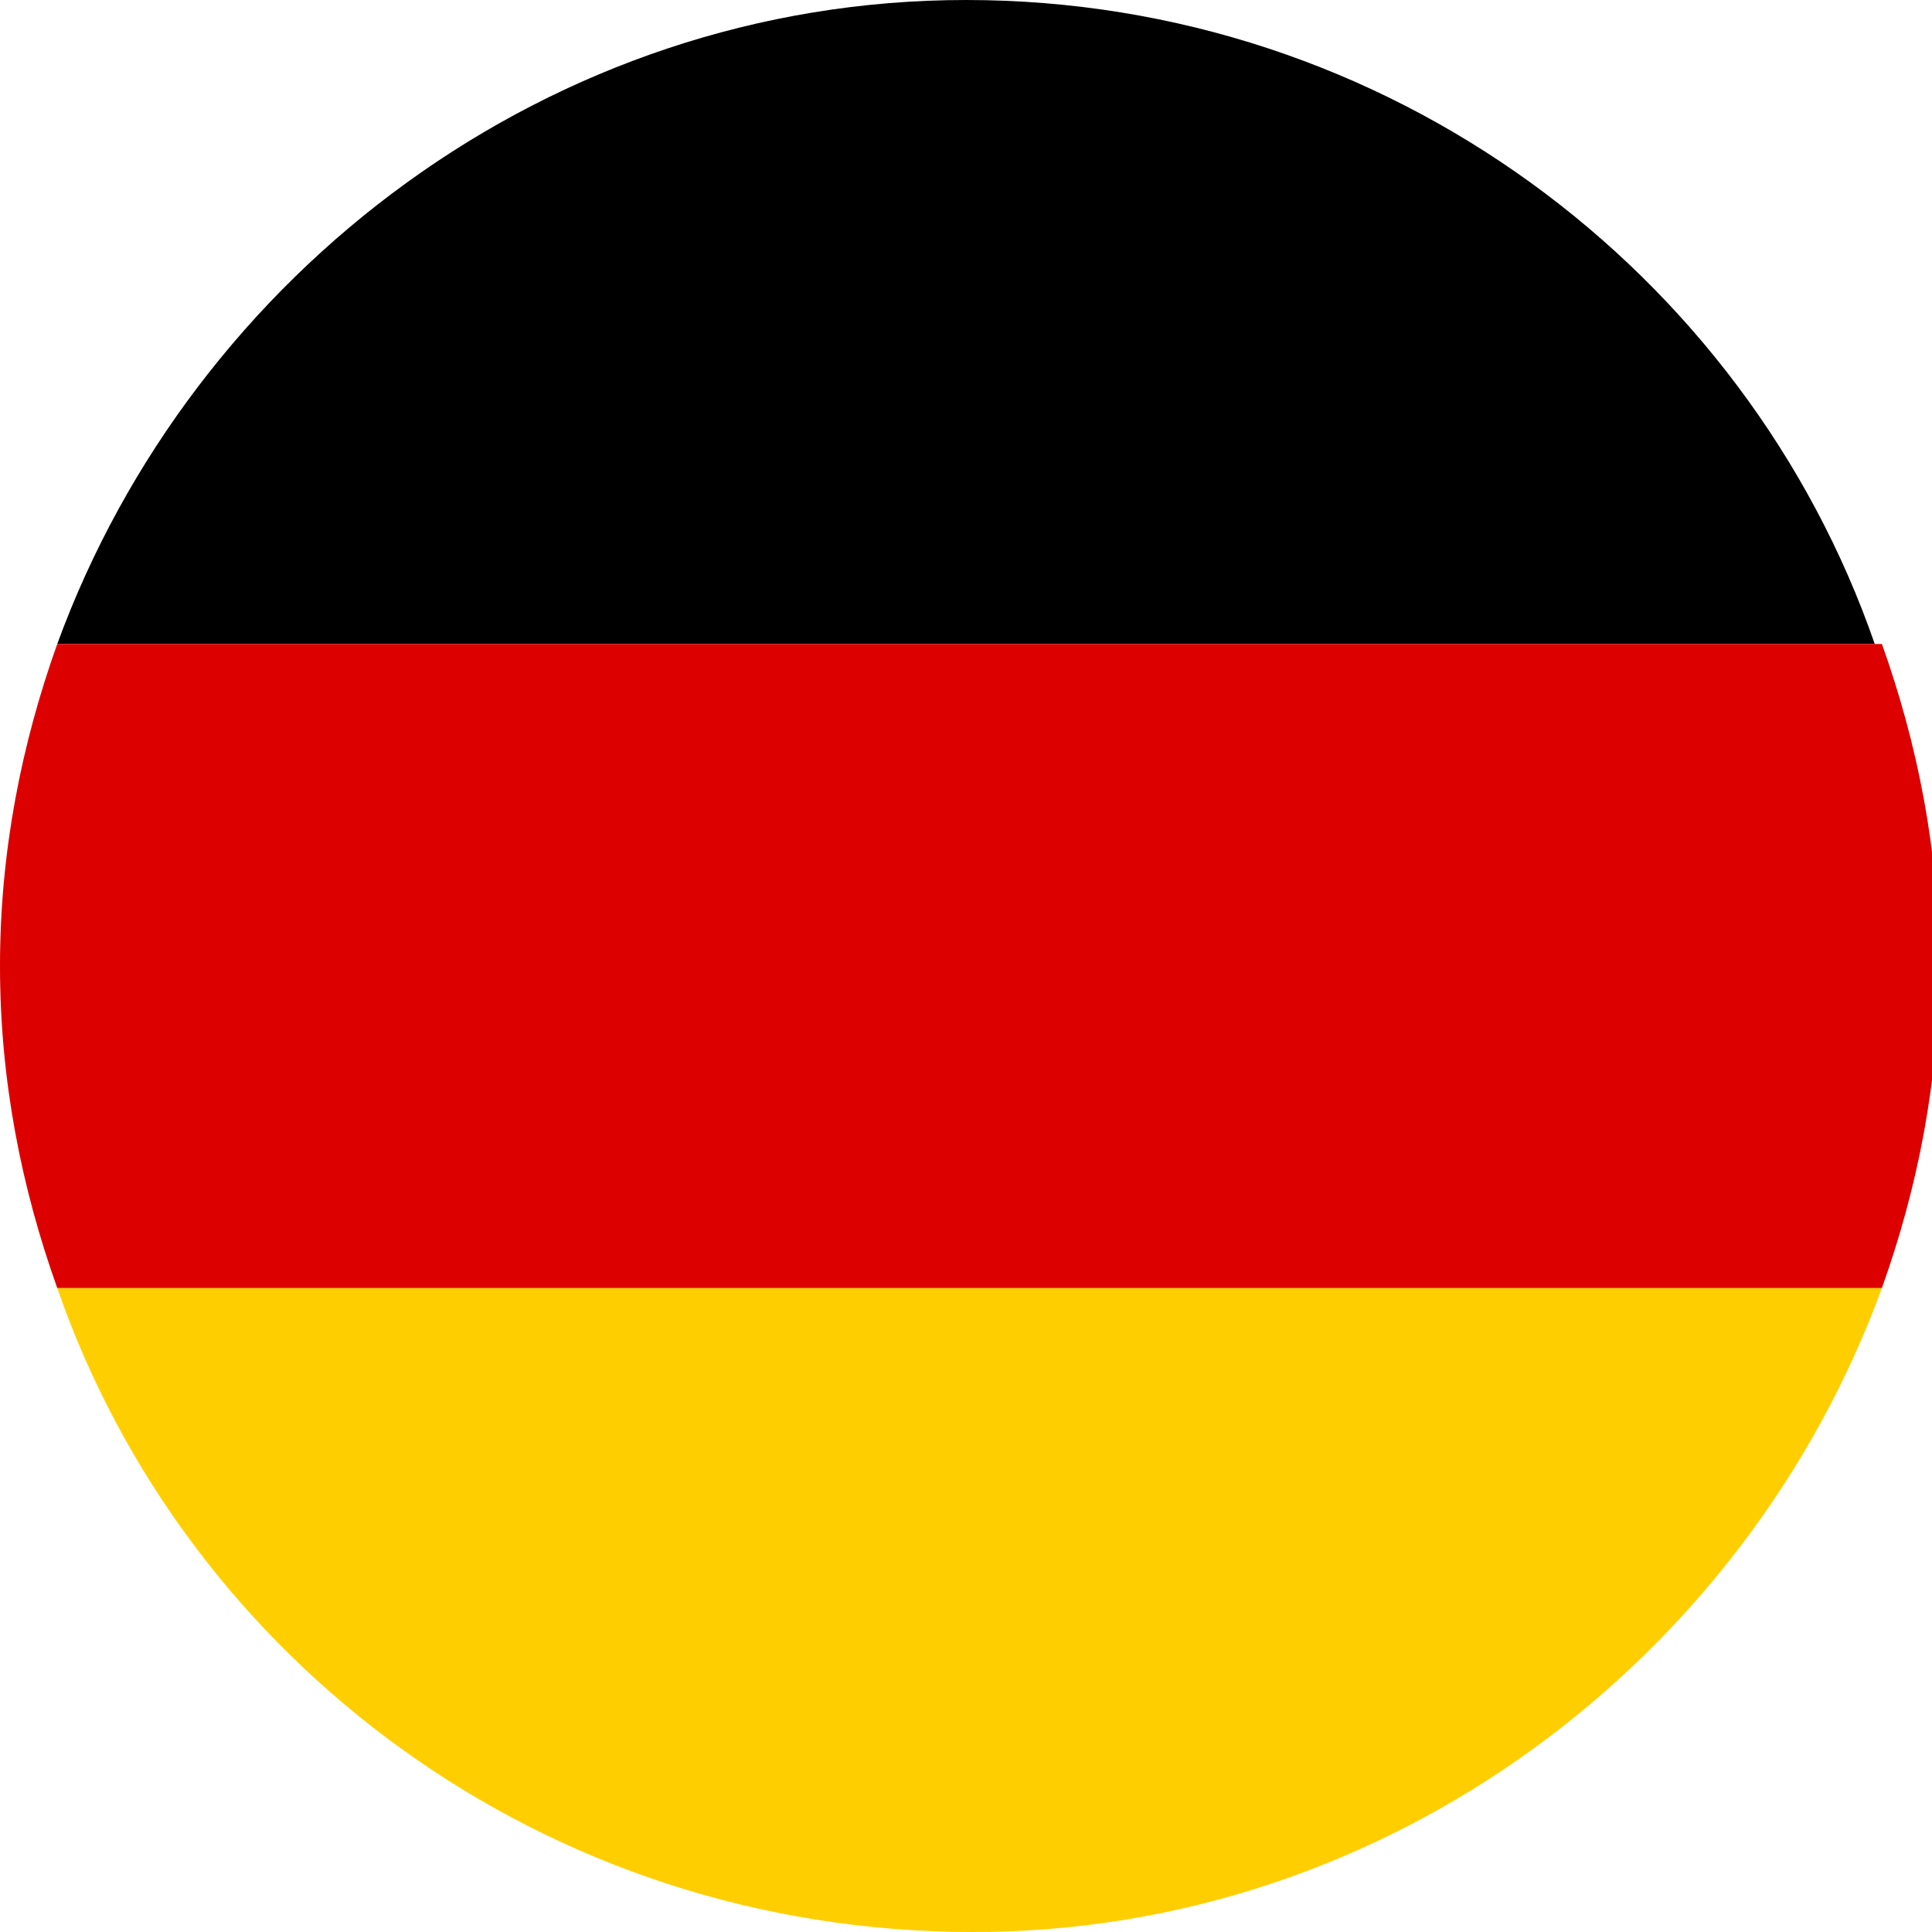 <?xml version="1.0" encoding="utf-8"?>
<!-- Generator: Adobe Illustrator 18.0.0, SVG Export Plug-In . SVG Version: 6.00 Build 0)  -->
<!DOCTYPE svg PUBLIC "-//W3C//DTD SVG 1.1//EN" "http://www.w3.org/Graphics/SVG/1.1/DTD/svg11.dtd">
<svg version="1.1" id="Calque_1" xmlns="http://www.w3.org/2000/svg" xmlns:xlink="http://www.w3.org/1999/xlink" x="0px" y="0px"
	 viewBox="0 0 27 27" enable-background="new 0 0 27 27" xml:space="preserve">
<g>
	<path fill-rule="evenodd" clip-rule="evenodd" fill="#FFCE00" d="M0.8,18h25.5c-1.9,5.2-6.9,9-12.7,9C7.6,27,2.6,23.2,0.8,18
		L0.8,18z"/>
	<path fill-rule="evenodd" clip-rule="evenodd" d="M26.2,9H0.8c1.9-5.2,6.9-9,12.7-9C19.4,0,24.4,3.8,26.2,9L26.2,9z"/>
	<path fill-rule="evenodd" clip-rule="evenodd" fill="#DD0000" d="M0.8,9h25.5c0.5,1.4,0.8,2.9,0.8,4.5s-0.3,3.1-0.8,4.5H0.8
		C0.3,16.6,0,15.1,0,13.5S0.3,10.4,0.8,9L0.8,9z"/>
</g>
</svg>

